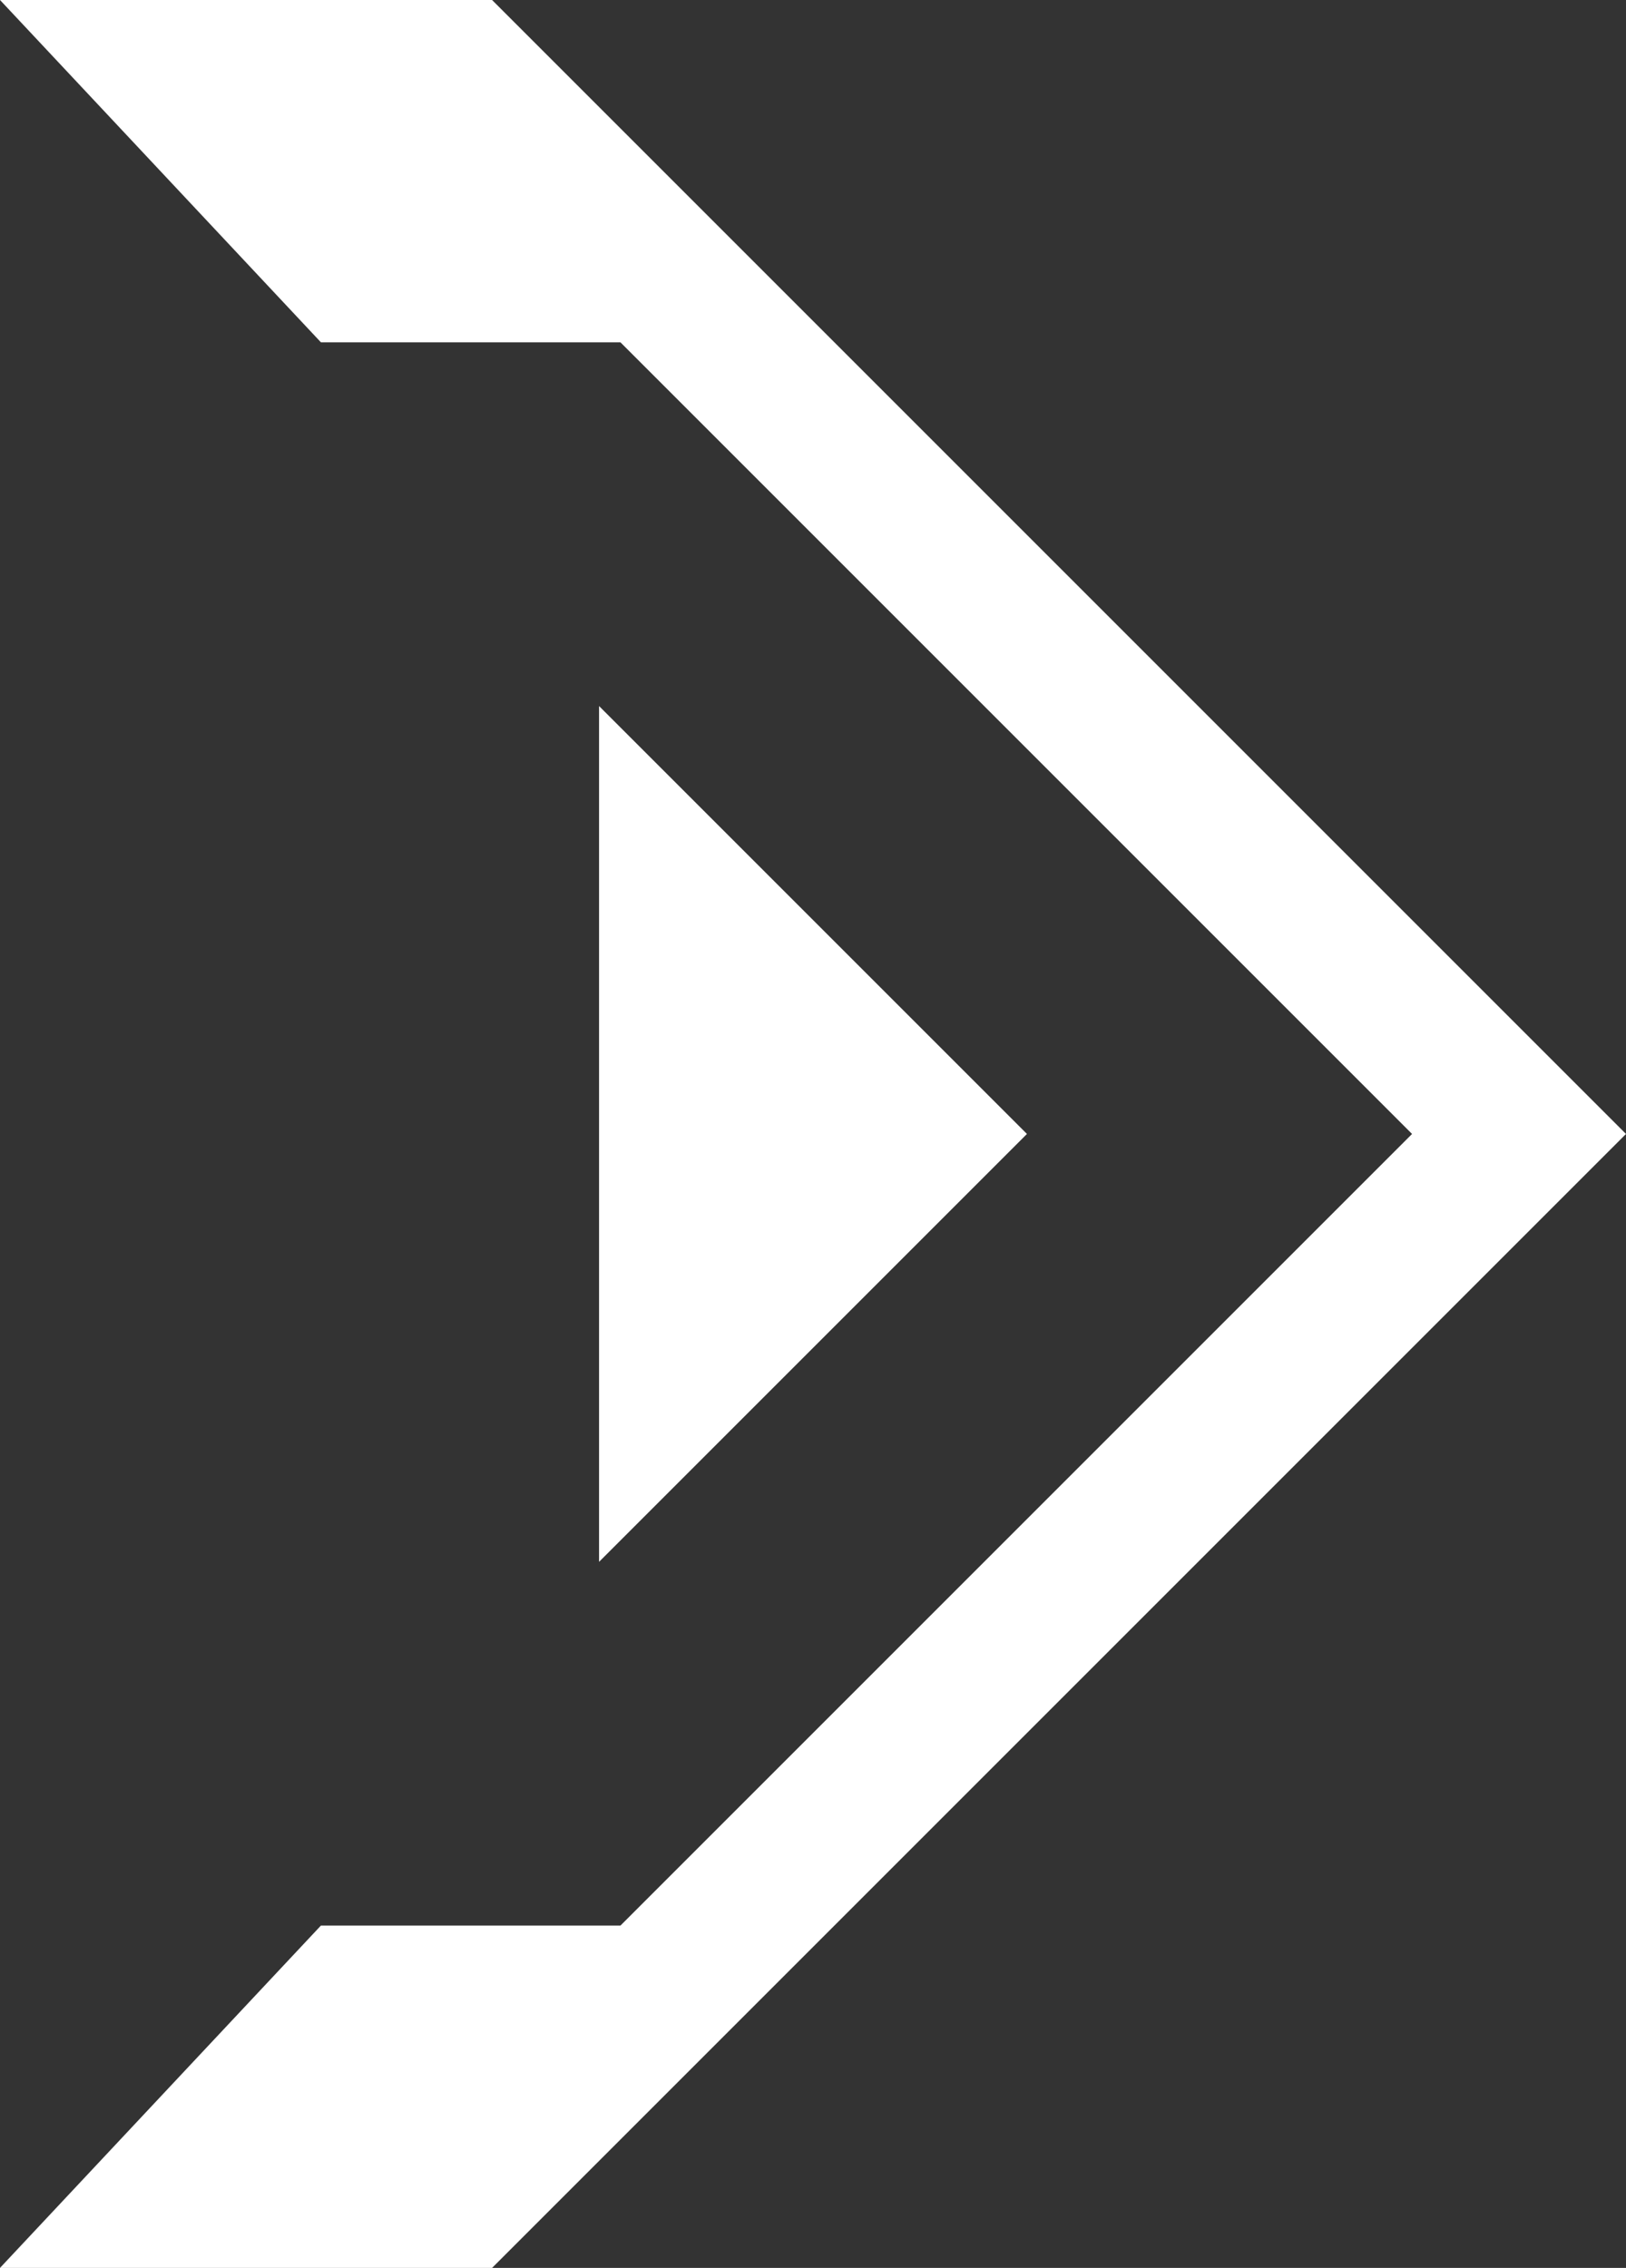 <?xml version="1.0" encoding="UTF-8"?>
<svg data-bbox="0 0 7.6 10.6" viewBox="0 0 7.6 10.6" xmlns="http://www.w3.org/2000/svg" data-type="color">
    <rect x="0" y="0" width="7.6" height="10.6" fill="#333333" stroke="none"/>
    <g>
        <path fill="#ffffff" d="M2.8 3.3v4l2-2-2-2z" data-color="1"/>
        <path fill="#ffffff" d="M7.6 5.3 2.3 0H0l1.5 1.6h1.4l3.7 3.7L2.9 9H1.5L0 10.6h2.3l5.3-5.3z" data-color="1"/>
    </g>
</svg>
